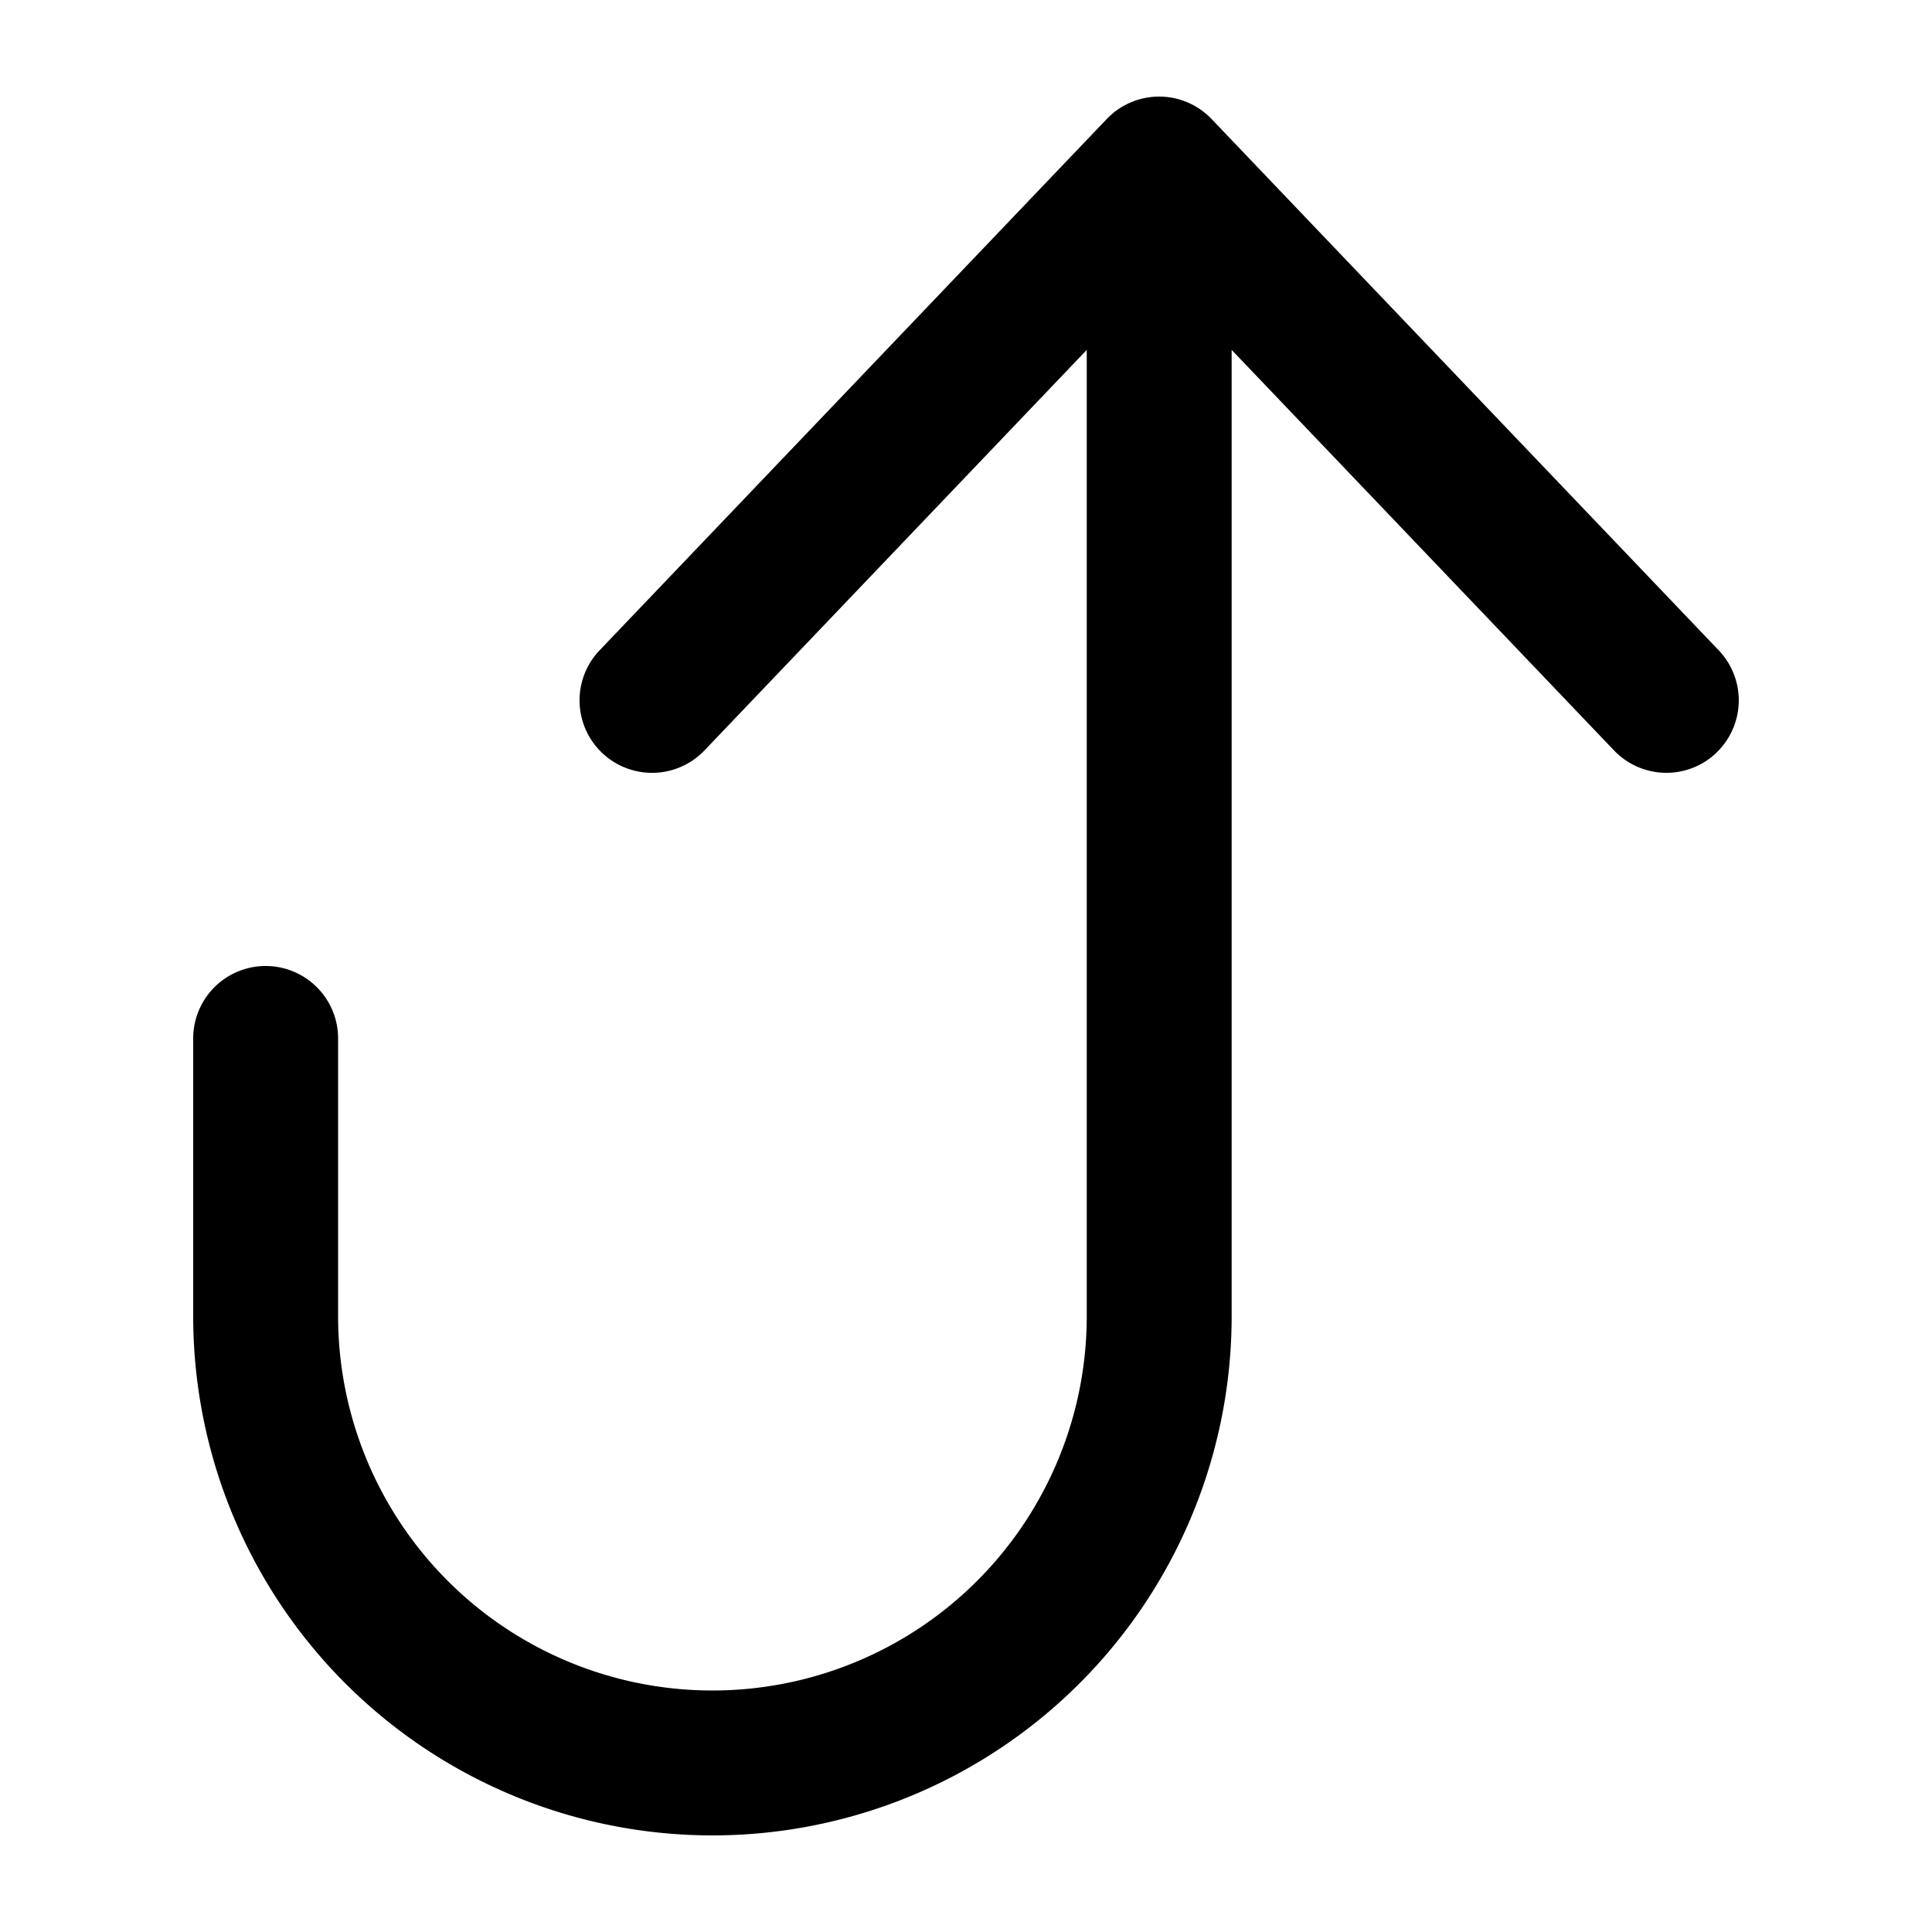 <svg xmlns="http://www.w3.org/2000/svg" viewBox="0 0 20 20" fill="currentColor" aria-hidden="true">
  <path fill-rule="evenodd" d="M17.768 7.793a.75.75 0 01-1.06-.025L12.75 3.622v10.003a5.375 5.375 0 01-10.75 0V10.75a.75.75 0 011.5 0v2.875a3.875 3.875 0 007.75 0V3.622L7.293 7.768a.75.75 0 01-1.086-1.036l5.25-5.5a.75.75 0 011.085 0l5.25 5.5a.75.75 0 01-.024 1.06z" clip-rule="evenodd"/>
</svg>
